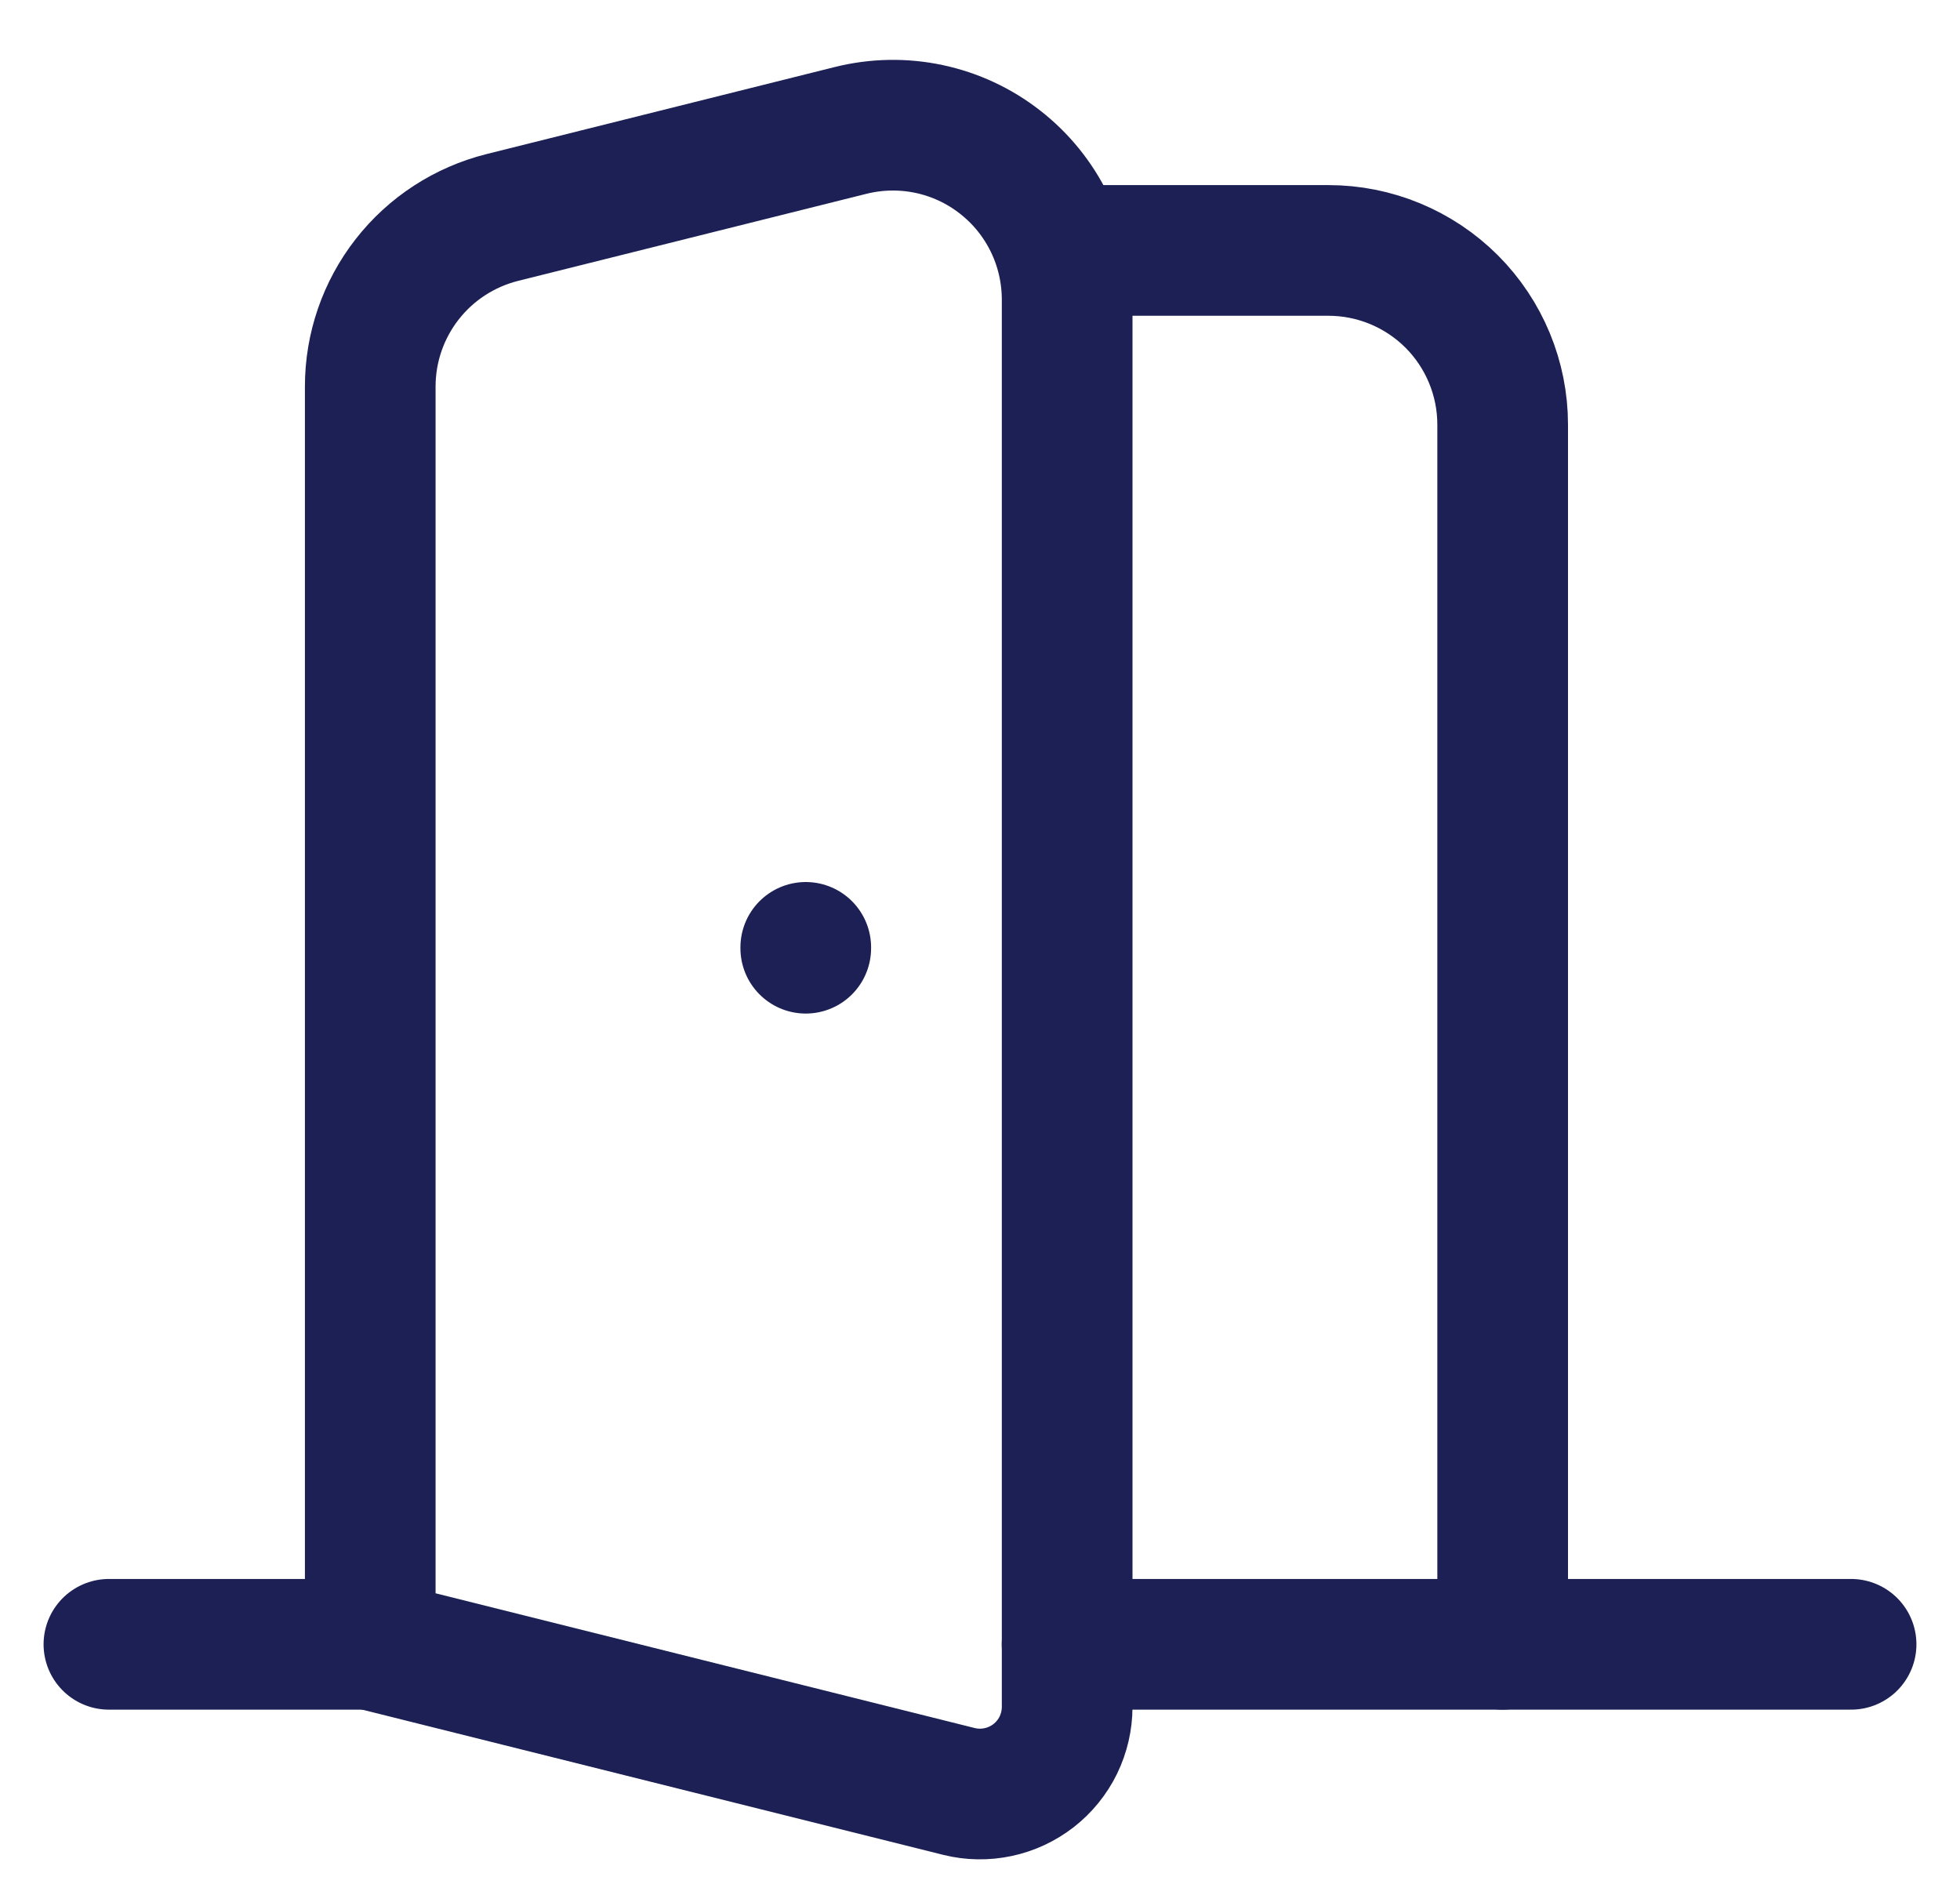<svg width="30" height="29" viewBox="0 0 30 29" fill="none" xmlns="http://www.w3.org/2000/svg">
<path d="M12.333 14.5V14.513" stroke="#1C2054" stroke-width="2" stroke-linecap="round" stroke-linejoin="round"/>
<path d="M16.333 3.833H20.333C21.04 3.833 21.718 4.114 22.219 4.614C22.719 5.114 23 5.793 23 6.5V25.167" stroke="#1C2054" stroke-width="2" stroke-linecap="round" stroke-linejoin="round"/>
<path d="M1.667 25.167H5.667" stroke="#1C2054" stroke-width="2" stroke-linecap="round" stroke-linejoin="round"/>
<path d="M16.333 25.167H28.333" stroke="#1C2054" stroke-width="2" stroke-linecap="round" stroke-linejoin="round"/>
<path d="M16.334 4.583V26.125C16.334 26.328 16.287 26.528 16.199 26.71C16.11 26.892 15.981 27.051 15.821 27.176C15.661 27.3 15.476 27.387 15.277 27.429C15.079 27.471 14.874 27.468 14.678 27.419L5.667 25.167V5.916C5.667 5.321 5.866 4.744 6.232 4.275C6.598 3.806 7.11 3.474 7.687 3.329L13.02 1.996C13.413 1.898 13.823 1.89 14.22 1.974C14.616 2.058 14.988 2.231 15.307 2.481C15.627 2.73 15.885 3.049 16.063 3.413C16.241 3.777 16.333 4.178 16.334 4.583Z" stroke="#1C2054" stroke-width="2" stroke-linecap="round" stroke-linejoin="round"/>
</svg>
